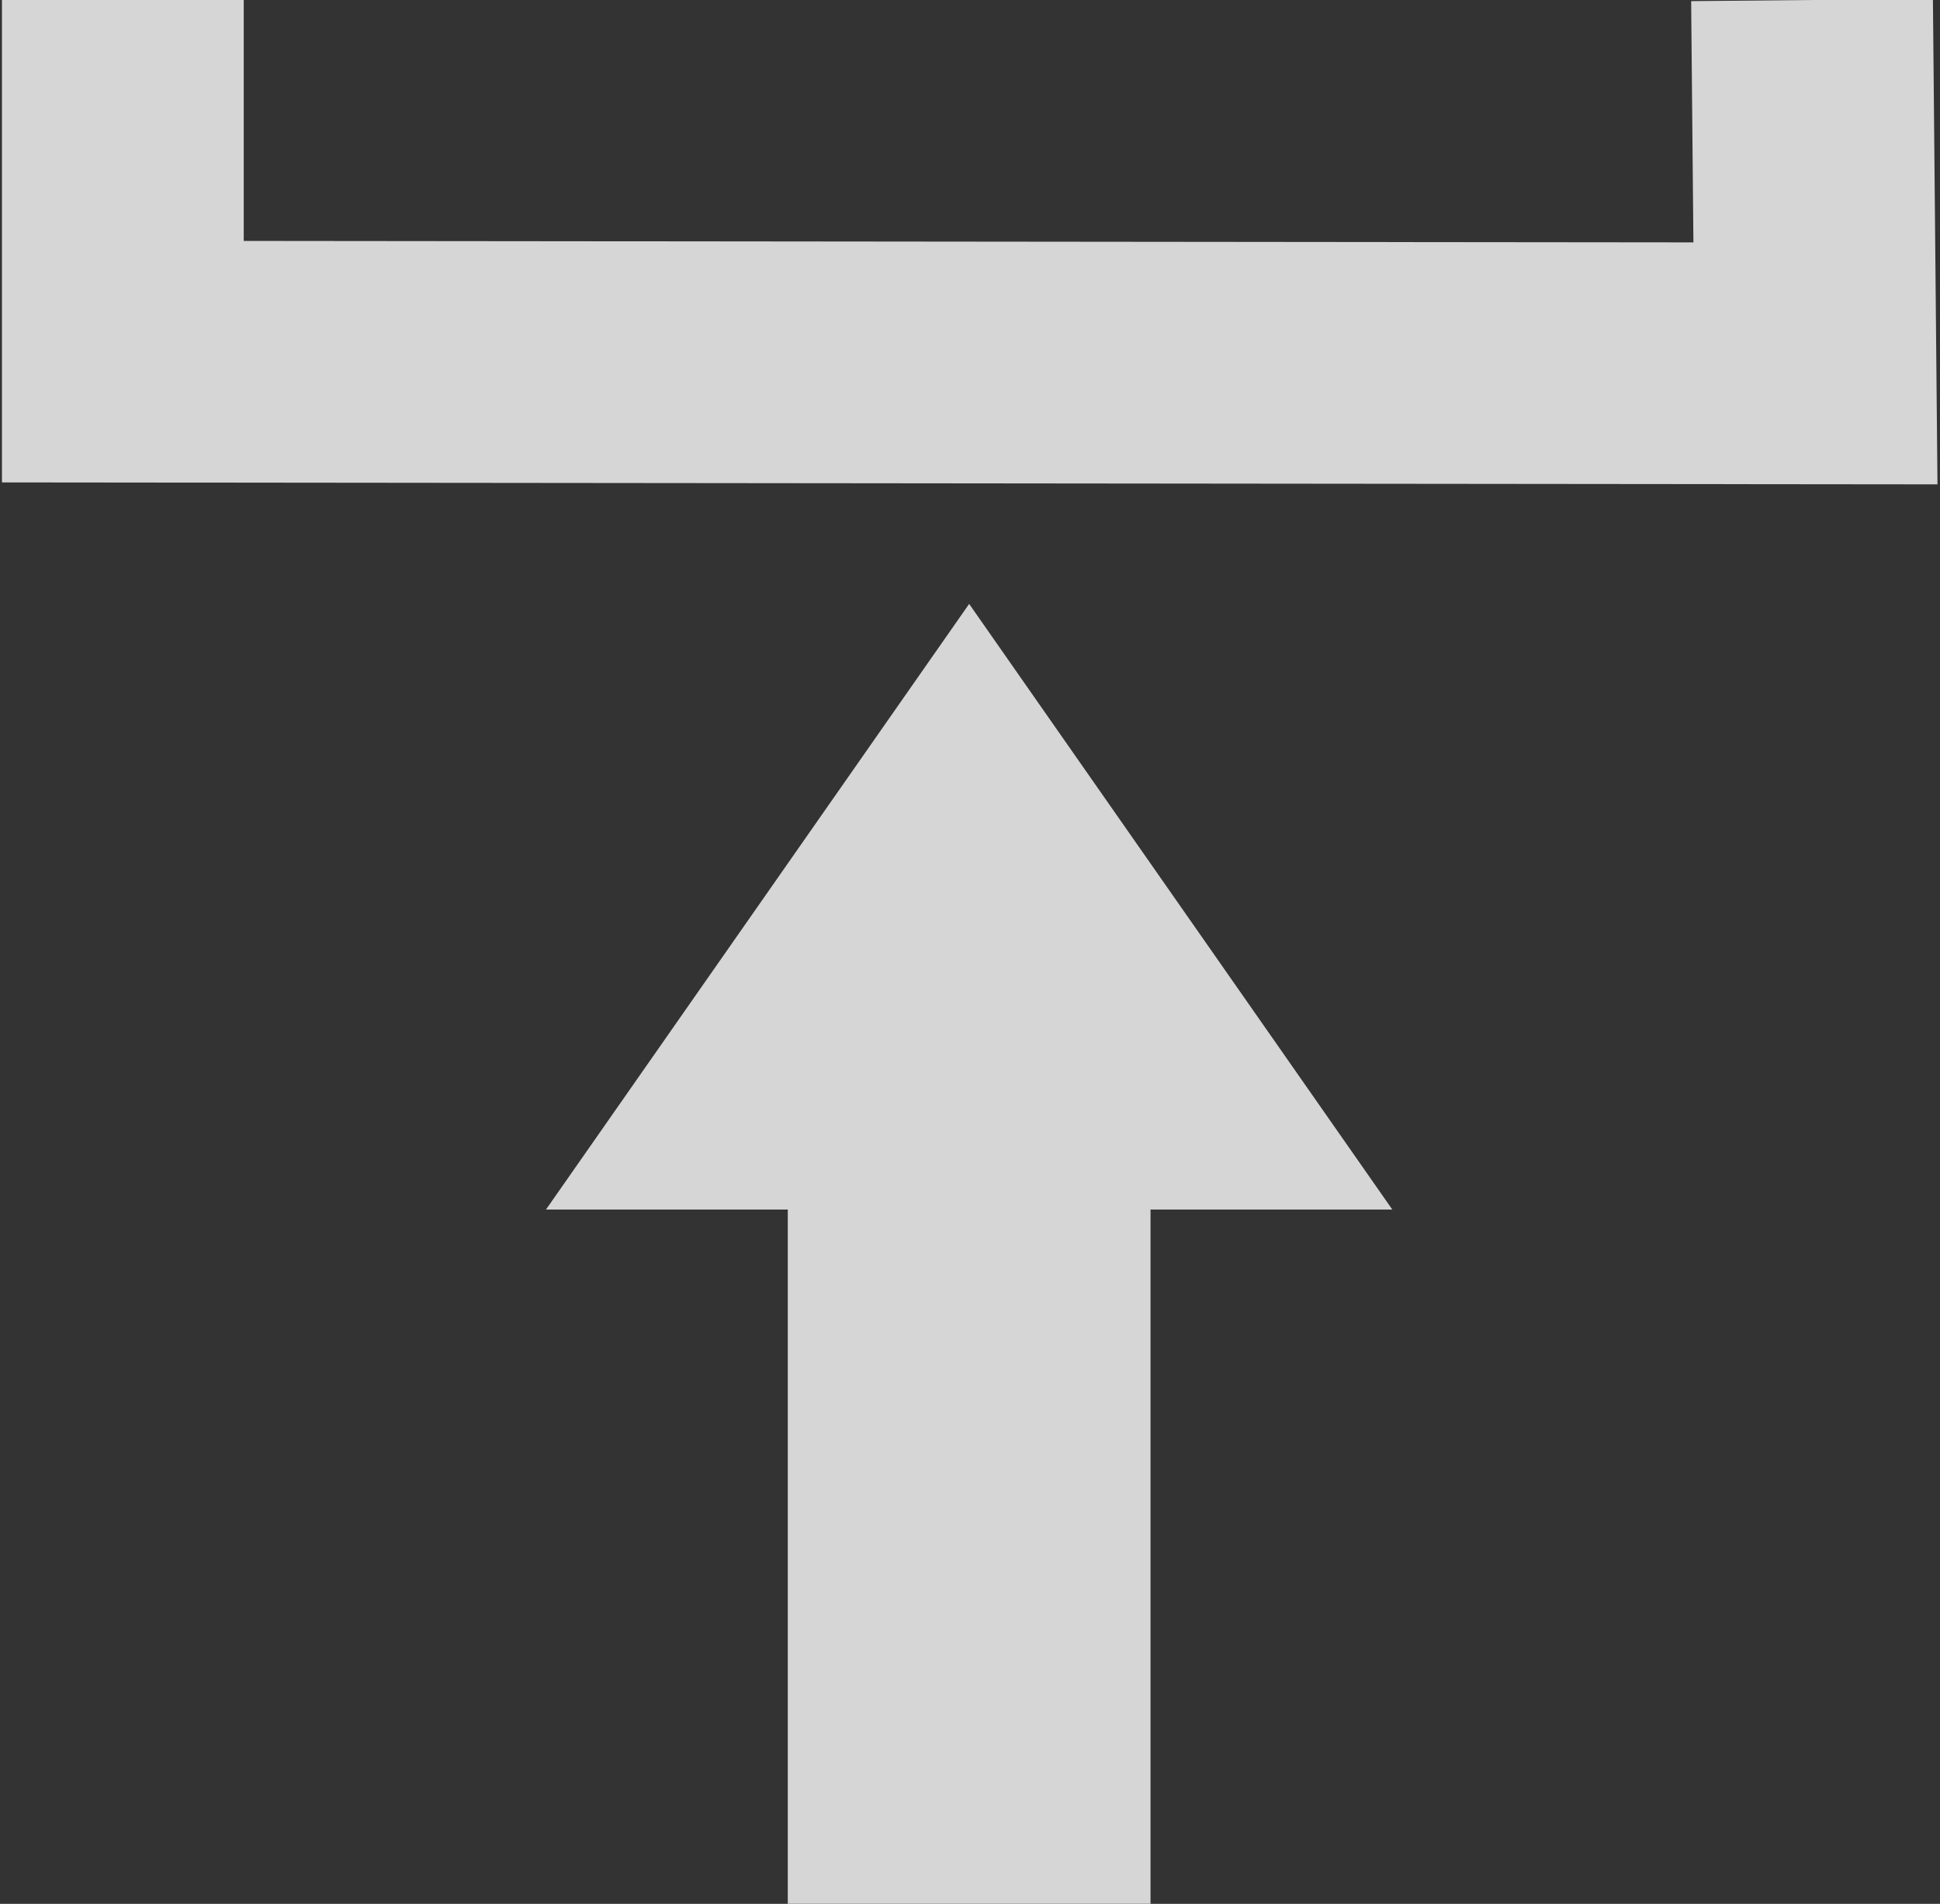 <?xml version="1.0" encoding="UTF-8"?> <!-- Generator: Adobe Illustrator 24.0.2, SVG Export Plug-In . SVG Version: 6.00 Build 0) --> <svg xmlns="http://www.w3.org/2000/svg" xmlns:xlink="http://www.w3.org/1999/xlink" id="Layer_1" x="0px" y="0px" viewBox="0 0 113.7 111.6" style="enable-background:new 0 0 113.7 111.6;" xml:space="preserve"><rect x="0" y="0" width="113.7" height="111.6" fill="#333333" stroke="none"/> <style type="text/css"> .st0{opacity:0.8;fill:none;stroke:#FFFFFF;stroke-width:14.17;stroke-miterlimit:10;enable-background:new ;} .st1{opacity:0.8;} .st2{fill:none;stroke:#FFFFFF;stroke-width:21.26;stroke-miterlimit:10;} .st3{fill:#FFFFFF;} </style> <title>MastsIcon</title> <polyline class="st0" points="7.2,0 7.2,21.2 106.4,21.3 106.2,0 "></polyline> <g class="st1"> <line class="st2" x1="56.8" y1="52" x2="56.8" y2="111.6"></line> <polygon class="st3" points="56.8,35.4 32,70.9 81.6,70.9 "></polygon> </g> </svg> 